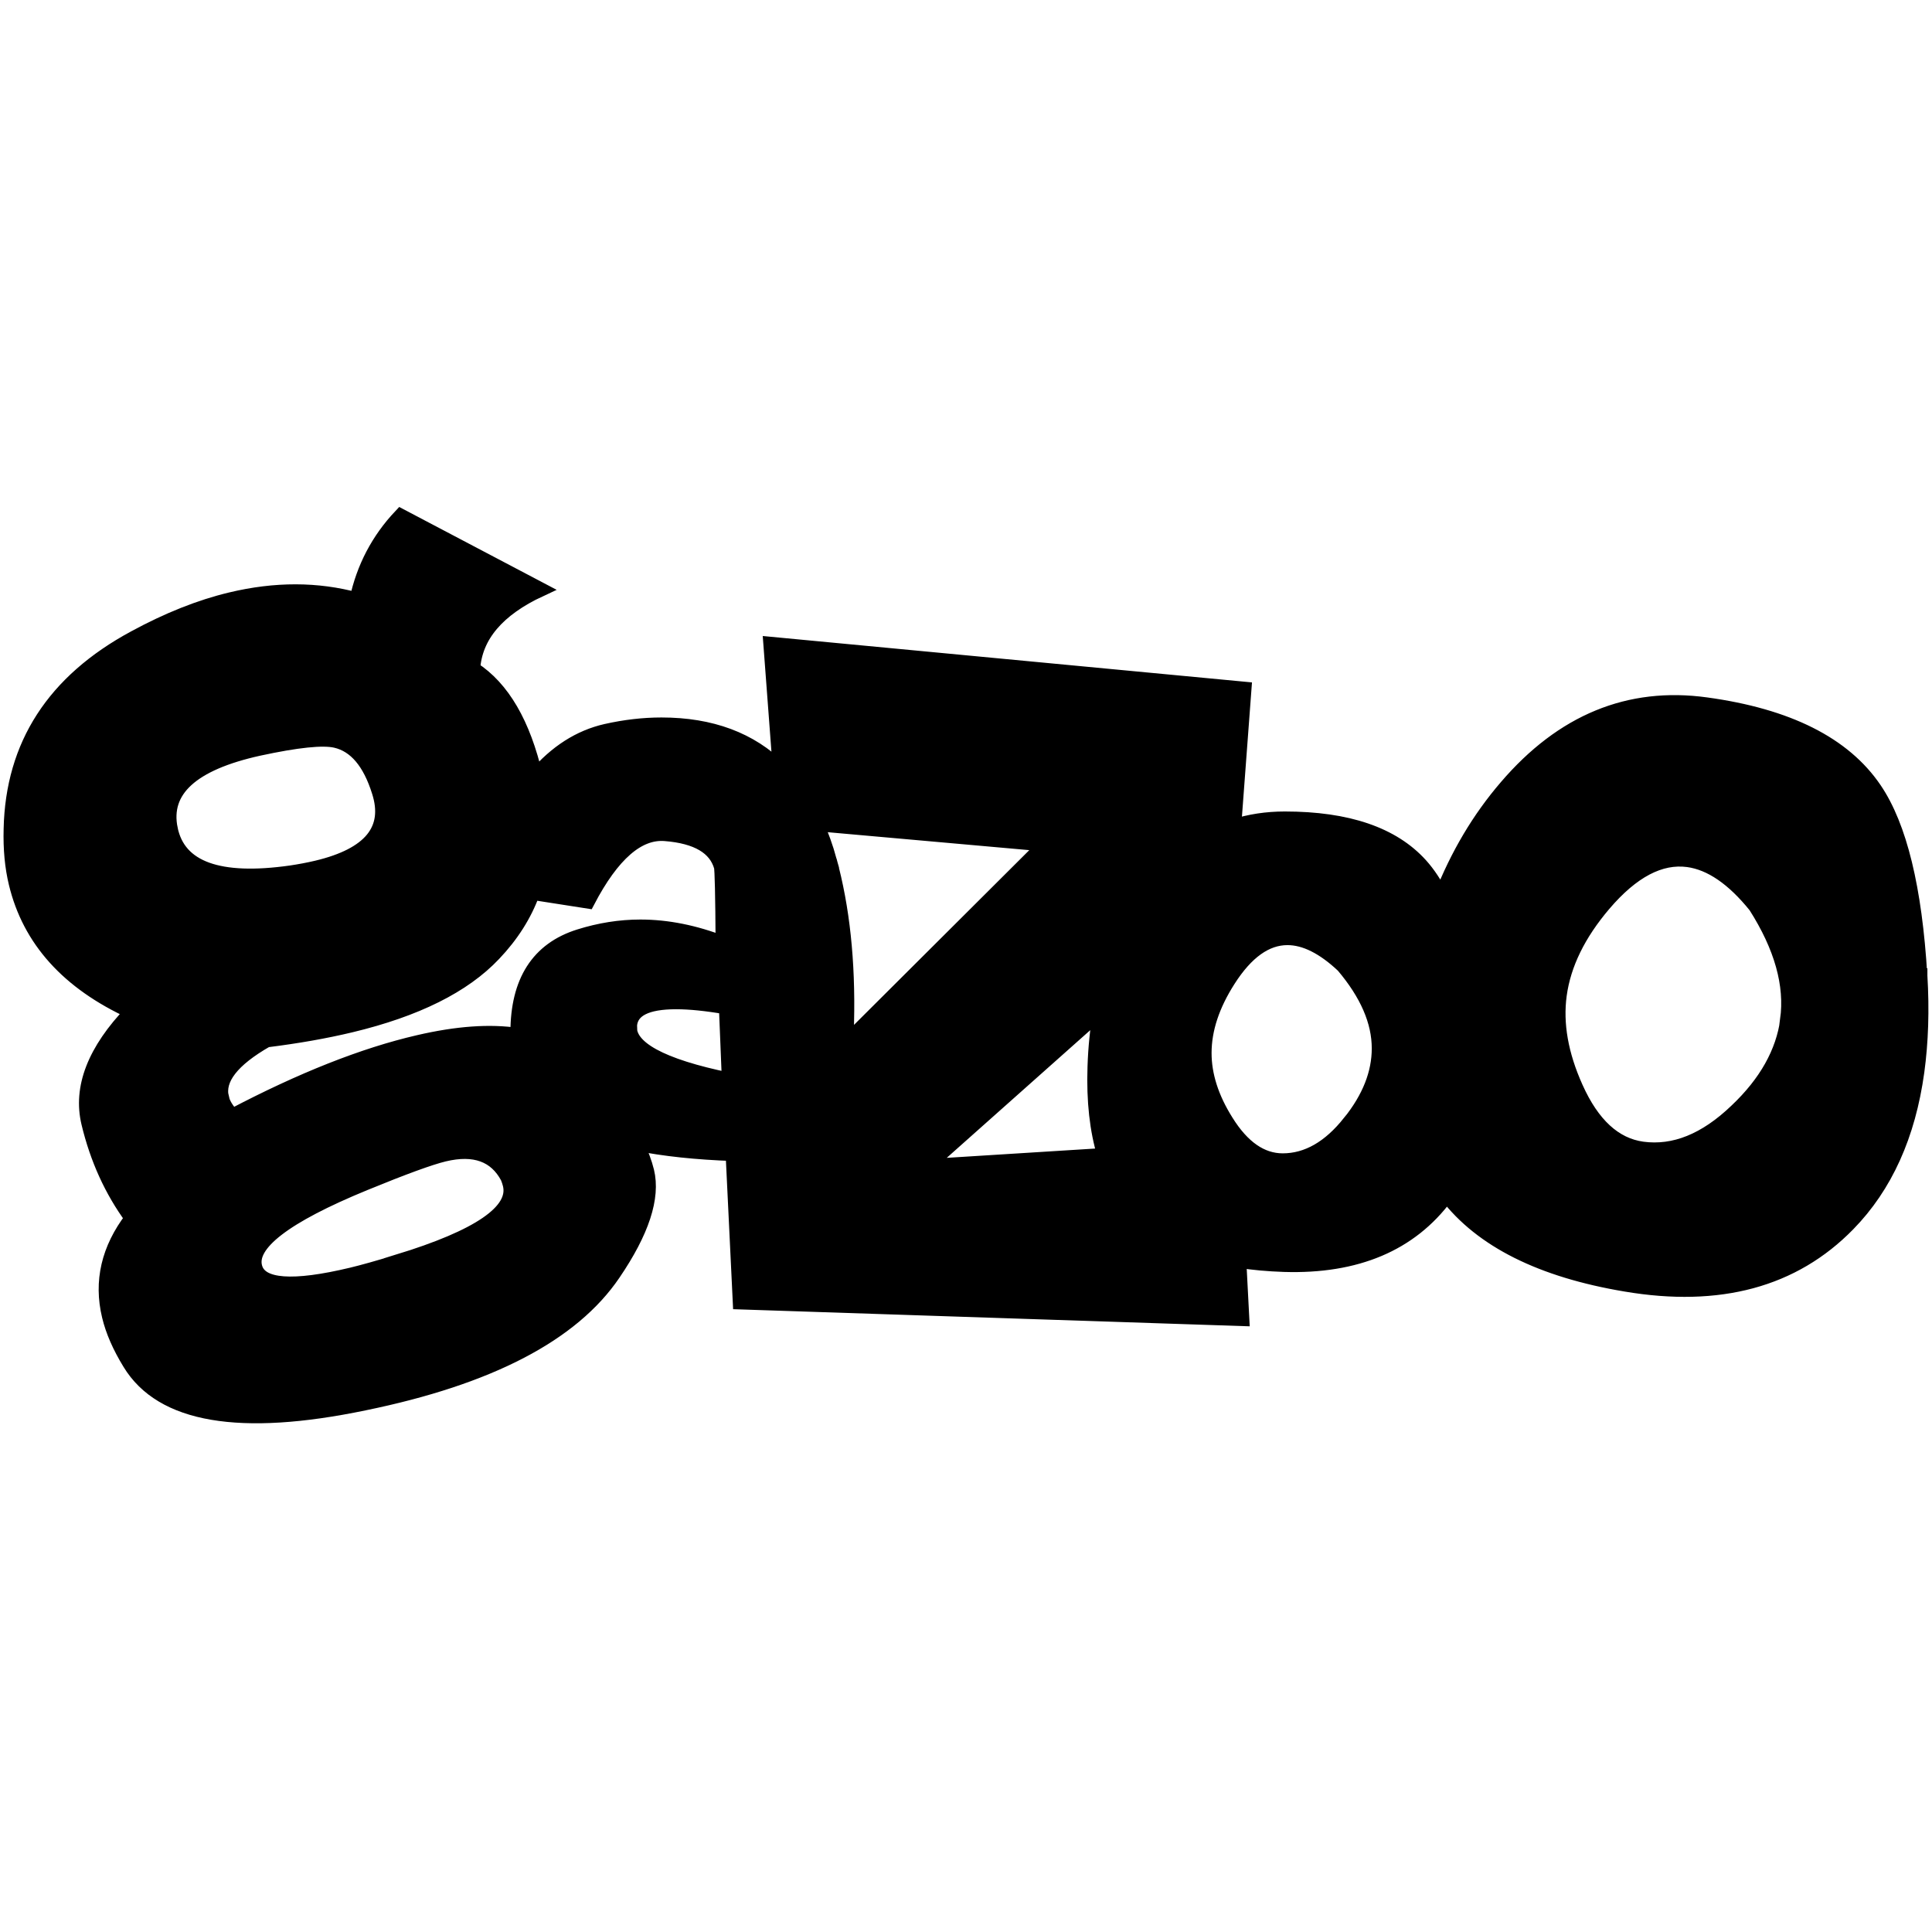 <?xml version="1.0" encoding="UTF-8"?>
<svg id="Calque_1" data-name="Calque 1" xmlns="http://www.w3.org/2000/svg" viewBox="0 0 216 216">
  <defs>
    <style>
      .cls-1 {
        fill: #000;
        stroke: #000;
        stroke-miterlimit: 10;
        stroke-width: 1.63px;
      }
    </style>
  </defs>
  <path class="cls-1" d="M214.66,109.07c-.58-9.75-2.27-16.69-5.08-20.83-3.43-5.06-9.71-8.21-18.83-9.46-8.63-1.19-16.07,1.88-22.33,9.19-3.05,3.54-5.47,7.63-7.28,12.24-.71-1.4-1.48-2.56-2.31-3.48-3.12-3.46-8.18-5.19-15.19-5.19-2.02,0-3.92.29-5.69.86l1.15-15.37-52.94-5.02,1.05,13.96c-3.29-3.29-7.71-4.94-13.26-4.94-2.01,0-4.07.24-6.17.71-2.97.67-5.61,2.36-7.91,5.05-1.36-5.87-3.69-9.88-7-12.01.24-3.69,2.75-6.66,7.53-8.88l-15.6-8.21c-2.51,2.66-4.14,5.78-4.91,9.36-4.42-1.2-9.11-1.21-14.08-.02-3.44.82-7.03,2.25-10.77,4.28-9.01,4.86-13.62,11.99-13.82,21.38-.06,2.23.13,4.24.57,6.06,1.52,6.32,5.83,11.11,12.95,14.37-4.17,4.34-5.78,8.49-4.83,12.44.96,4,2.57,7.54,4.84,10.64-2.62,3.43-3.47,7.07-2.54,10.93.4,1.67,1.17,3.43,2.3,5.27,3.57,5.88,12.31,7.37,26.21,4.48,13.96-2.86,23.25-7.69,27.86-14.49,3.2-4.7,4.45-8.51,3.74-11.44-.23-.94-.62-1.98-1.16-3.11,3.08.62,6.69,1.01,10.85,1.15v.18l-.06.07.79,16.34,56.12,1.86-.34-6.51c1.57.25,3.25.4,5.05.46,8.08.25,14.11-2.3,18.07-7.64.04-.05.08-.11.11-.16,3.9,5.08,10.56,8.42,20,10,10.47,1.77,18.75-.47,24.86-6.72,4.17-4.26,6.74-9.95,7.72-17.07.45-3.31.57-6.88.34-10.71v-.02ZM19.06,92.69c-.9-4.36,2.39-7.35,9.86-9,4.3-.93,7.18-1.23,8.63-.89,2.19.51,3.8,2.41,4.83,5.7,1.36,4.24-.95,7.09-6.95,8.52-.93.22-1.89.4-2.89.55-8.08,1.15-12.57-.48-13.48-4.88ZM24.78,122.72c-.5-2.09,1.17-4.24,5.02-6.44,3.44-.43,6.57-.98,9.41-1.66,7.3-1.75,12.63-4.4,16-7.97,1.99-2.09,3.44-4.37,4.34-6.85l6.15.96c2.76-5.28,5.65-7.79,8.67-7.54,3.55.28,5.64,1.51,6.26,3.67.09.31.16,3.17.19,8.57-3.14-1.22-6.22-1.84-9.23-1.84-2.26,0-4.54.36-6.83,1.08-4.58,1.44-6.88,5.02-6.88,10.74v.3c-3.1-.47-6.78-.21-11.08.79-6.15,1.42-13.08,4.17-20.81,8.23-.65-.68-1.06-1.37-1.23-2.06l.02.02ZM44.51,141.06c-2.24.69-3.97,1.17-5.18,1.46-6.6,1.58-10.2,1.32-10.81-.8-.77-2.62,3.31-5.76,12.26-9.43,4.34-1.78,7.3-2.86,8.88-3.24,3.39-.81,5.76.05,7.1,2.57.11.27.2.54.27.82.71,2.98-3.46,5.84-12.53,8.61h0ZM70.41,114.61c.16-1.73,1.88-2.59,5.18-2.59,1.54,0,3.41.19,5.6.57l.33,8.15c-7.66-1.57-11.37-3.61-11.12-6.12h.01ZM92.74,96.2c-.41-1.48-.9-2.83-1.46-4.09l25.61,2.28-22.27,22.2.05-2.3c.16-6.81-.49-12.84-1.93-18.09ZM123.03,113.06c-.35,1.98-.56,4.05-.63,6.22-.13,3.8.24,7.09,1.09,9.88l-19.95,1.25,19.49-17.34h0ZM150.91,125.47c-2.26,2.86-4.77,4.29-7.5,4.29-2.39,0-4.5-1.46-6.32-4.39-1.64-2.61-2.45-5.16-2.45-7.64,0-2.64.9-5.36,2.69-8.16,2.01-3.15,4.21-4.72,6.61-4.72,1.95,0,4.03,1.04,6.23,3.11,2.67,3.15,4.01,6.23,4.01,9.25,0,2.8-1.09,5.55-3.26,8.26h0ZM199.85,114.04c-.5,3.64-2.4,7.03-5.71,10.16-3.46,3.32-6.96,4.73-10.52,4.25-3.11-.43-5.59-2.71-7.44-6.84-1.66-3.69-2.27-7.15-1.83-10.38.47-3.44,2.12-6.81,4.95-10.14,3.18-3.73,6.32-5.38,9.43-4.96,2.54.35,5.05,2.07,7.54,5.16,2.91,4.57,4.1,8.81,3.56,12.74h.02Z"/>
</svg>